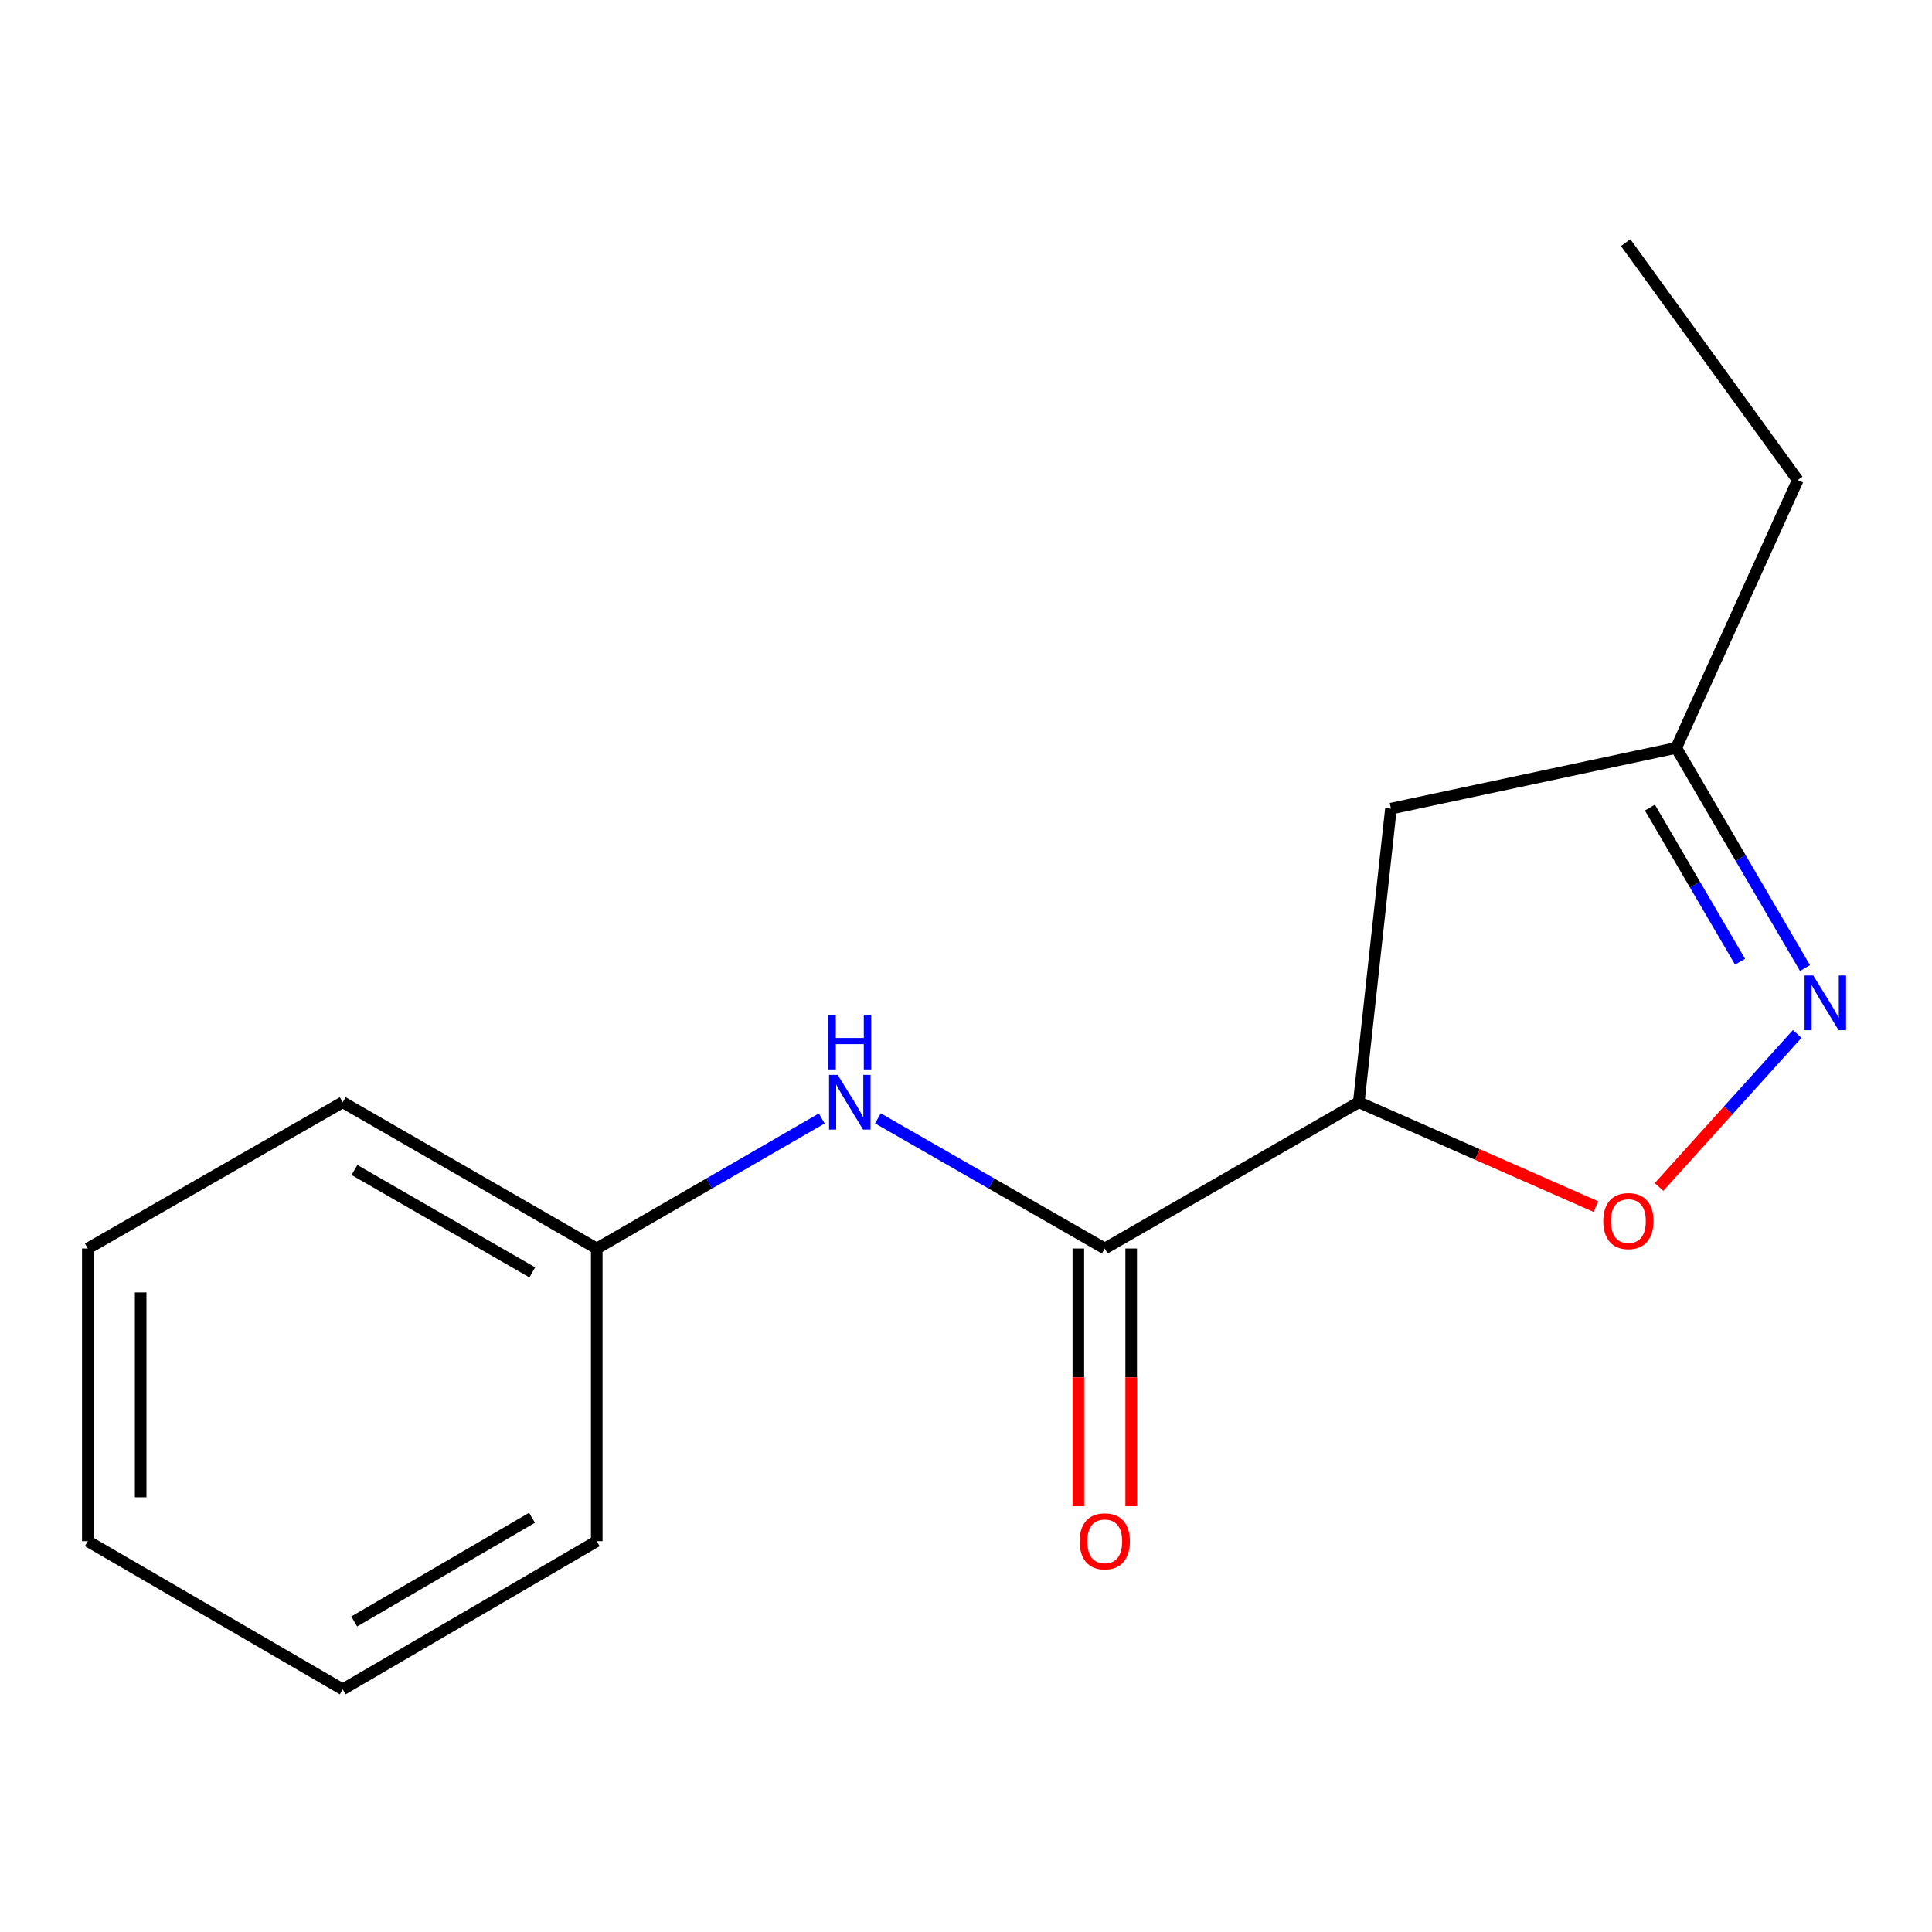 <?xml version='1.0' encoding='iso-8859-1'?>
<svg version='1.1' baseProfile='full'
              xmlns='http://www.w3.org/2000/svg'
                      xmlns:rdkit='http://www.rdkit.org/xml'
                      xmlns:xlink='http://www.w3.org/1999/xlink'
                  xml:space='preserve'
width='1000px' height='1000px' viewBox='0 0 1000 1000'>
<!-- END OF HEADER -->
<rect style='opacity:1.0;fill:#FFFFFF;stroke:none' width='1000' height='1000' x='0' y='0'> </rect>
<path class='bond-0' d='M 703.31,570.516 L 571.821,646.231' style='fill:none;fill-rule:evenodd;stroke:#000000;stroke-width:6px;stroke-linecap:butt;stroke-linejoin:miter;stroke-opacity:1' />
<path class='bond-2' d='M 703.31,570.516 L 764.676,597.53' style='fill:none;fill-rule:evenodd;stroke:#000000;stroke-width:6px;stroke-linecap:butt;stroke-linejoin:miter;stroke-opacity:1' />
<path class='bond-2' d='M 764.676,597.53 L 826.042,624.544' style='fill:none;fill-rule:evenodd;stroke:#FF0000;stroke-width:6px;stroke-linecap:butt;stroke-linejoin:miter;stroke-opacity:1' />
<path class='bond-4' d='M 703.31,570.516 L 719.951,418.556' style='fill:none;fill-rule:evenodd;stroke:#000000;stroke-width:6px;stroke-linecap:butt;stroke-linejoin:miter;stroke-opacity:1' />
<path class='bond-3' d='M 571.821,646.231 L 513.112,612.546' style='fill:none;fill-rule:evenodd;stroke:#000000;stroke-width:6px;stroke-linecap:butt;stroke-linejoin:miter;stroke-opacity:1' />
<path class='bond-3' d='M 513.112,612.546 L 454.404,578.861' style='fill:none;fill-rule:evenodd;stroke:#0000FF;stroke-width:6px;stroke-linecap:butt;stroke-linejoin:miter;stroke-opacity:1' />
<path class='bond-6' d='M 558.143,646.231 L 558.143,712.914' style='fill:none;fill-rule:evenodd;stroke:#000000;stroke-width:6px;stroke-linecap:butt;stroke-linejoin:miter;stroke-opacity:1' />
<path class='bond-6' d='M 558.143,712.914 L 558.143,779.597' style='fill:none;fill-rule:evenodd;stroke:#FF0000;stroke-width:6px;stroke-linecap:butt;stroke-linejoin:miter;stroke-opacity:1' />
<path class='bond-6' d='M 585.498,646.231 L 585.498,712.914' style='fill:none;fill-rule:evenodd;stroke:#000000;stroke-width:6px;stroke-linecap:butt;stroke-linejoin:miter;stroke-opacity:1' />
<path class='bond-6' d='M 585.498,712.914 L 585.498,779.597' style='fill:none;fill-rule:evenodd;stroke:#FF0000;stroke-width:6px;stroke-linecap:butt;stroke-linejoin:miter;stroke-opacity:1' />
<path class='bond-1' d='M 930.241,535.163 L 894.484,574.764' style='fill:none;fill-rule:evenodd;stroke:#0000FF;stroke-width:6px;stroke-linecap:butt;stroke-linejoin:miter;stroke-opacity:1' />
<path class='bond-1' d='M 894.484,574.764 L 858.727,614.365' style='fill:none;fill-rule:evenodd;stroke:#FF0000;stroke-width:6px;stroke-linecap:butt;stroke-linejoin:miter;stroke-opacity:1' />
<path class='bond-15' d='M 934.267,501.076 L 900.938,444.087' style='fill:none;fill-rule:evenodd;stroke:#0000FF;stroke-width:6px;stroke-linecap:butt;stroke-linejoin:miter;stroke-opacity:1' />
<path class='bond-15' d='M 900.938,444.087 L 867.61,387.098' style='fill:none;fill-rule:evenodd;stroke:#000000;stroke-width:6px;stroke-linecap:butt;stroke-linejoin:miter;stroke-opacity:1' />
<path class='bond-15' d='M 900.654,497.789 L 877.325,457.897' style='fill:none;fill-rule:evenodd;stroke:#0000FF;stroke-width:6px;stroke-linecap:butt;stroke-linejoin:miter;stroke-opacity:1' />
<path class='bond-15' d='M 877.325,457.897 L 853.995,418.004' style='fill:none;fill-rule:evenodd;stroke:#000000;stroke-width:6px;stroke-linecap:butt;stroke-linejoin:miter;stroke-opacity:1' />
<path class='bond-7' d='M 425.338,578.911 L 367.106,612.571' style='fill:none;fill-rule:evenodd;stroke:#0000FF;stroke-width:6px;stroke-linecap:butt;stroke-linejoin:miter;stroke-opacity:1' />
<path class='bond-7' d='M 367.106,612.571 L 308.873,646.231' style='fill:none;fill-rule:evenodd;stroke:#000000;stroke-width:6px;stroke-linecap:butt;stroke-linejoin:miter;stroke-opacity:1' />
<path class='bond-5' d='M 719.951,418.556 L 867.61,387.098' style='fill:none;fill-rule:evenodd;stroke:#000000;stroke-width:6px;stroke-linecap:butt;stroke-linejoin:miter;stroke-opacity:1' />
<path class='bond-8' d='M 867.61,387.098 L 930.512,248.496' style='fill:none;fill-rule:evenodd;stroke:#000000;stroke-width:6px;stroke-linecap:butt;stroke-linejoin:miter;stroke-opacity:1' />
<path class='bond-9' d='M 308.873,646.231 L 177.399,570.516' style='fill:none;fill-rule:evenodd;stroke:#000000;stroke-width:6px;stroke-linecap:butt;stroke-linejoin:miter;stroke-opacity:1' />
<path class='bond-9' d='M 275.5,658.579 L 183.469,605.579' style='fill:none;fill-rule:evenodd;stroke:#000000;stroke-width:6px;stroke-linecap:butt;stroke-linejoin:miter;stroke-opacity:1' />
<path class='bond-10' d='M 308.873,646.231 L 308.873,797.704' style='fill:none;fill-rule:evenodd;stroke:#000000;stroke-width:6px;stroke-linecap:butt;stroke-linejoin:miter;stroke-opacity:1' />
<path class='bond-11' d='M 930.512,248.496 L 841.44,125.594' style='fill:none;fill-rule:evenodd;stroke:#000000;stroke-width:6px;stroke-linecap:butt;stroke-linejoin:miter;stroke-opacity:1' />
<path class='bond-13' d='M 177.399,570.516 L 45.455,646.231' style='fill:none;fill-rule:evenodd;stroke:#000000;stroke-width:6px;stroke-linecap:butt;stroke-linejoin:miter;stroke-opacity:1' />
<path class='bond-12' d='M 308.873,797.704 L 177.399,874.406' style='fill:none;fill-rule:evenodd;stroke:#000000;stroke-width:6px;stroke-linecap:butt;stroke-linejoin:miter;stroke-opacity:1' />
<path class='bond-12' d='M 275.367,785.581 L 183.336,839.272' style='fill:none;fill-rule:evenodd;stroke:#000000;stroke-width:6px;stroke-linecap:butt;stroke-linejoin:miter;stroke-opacity:1' />
<path class='bond-14' d='M 177.399,874.406 L 45.455,797.704' style='fill:none;fill-rule:evenodd;stroke:#000000;stroke-width:6px;stroke-linecap:butt;stroke-linejoin:miter;stroke-opacity:1' />
<path class='bond-16' d='M 45.455,646.231 L 45.455,797.704' style='fill:none;fill-rule:evenodd;stroke:#000000;stroke-width:6px;stroke-linecap:butt;stroke-linejoin:miter;stroke-opacity:1' />
<path class='bond-16' d='M 72.81,668.952 L 72.81,774.983' style='fill:none;fill-rule:evenodd;stroke:#000000;stroke-width:6px;stroke-linecap:butt;stroke-linejoin:miter;stroke-opacity:1' />
<path  class='atom-2' d='M 938.523 504.898
L 947.803 519.898
Q 948.723 521.378, 950.203 524.058
Q 951.683 526.738, 951.763 526.898
L 951.763 504.898
L 955.523 504.898
L 955.523 533.218
L 951.643 533.218
L 941.683 516.818
Q 940.523 514.898, 939.283 512.698
Q 938.083 510.498, 937.723 509.818
L 937.723 533.218
L 934.043 533.218
L 934.043 504.898
L 938.523 504.898
' fill='#0000FF'/>
<path  class='atom-3' d='M 829.853 632.025
Q 829.853 625.225, 833.213 621.425
Q 836.573 617.625, 842.853 617.625
Q 849.133 617.625, 852.493 621.425
Q 855.853 625.225, 855.853 632.025
Q 855.853 638.905, 852.453 642.825
Q 849.053 646.705, 842.853 646.705
Q 836.613 646.705, 833.213 642.825
Q 829.853 638.945, 829.853 632.025
M 842.853 643.505
Q 847.173 643.505, 849.493 640.625
Q 851.853 637.705, 851.853 632.025
Q 851.853 626.465, 849.493 623.665
Q 847.173 620.825, 842.853 620.825
Q 838.533 620.825, 836.173 623.625
Q 833.853 626.425, 833.853 632.025
Q 833.853 637.745, 836.173 640.625
Q 838.533 643.505, 842.853 643.505
' fill='#FF0000'/>
<path  class='atom-4' d='M 433.601 556.356
L 442.881 571.356
Q 443.801 572.836, 445.281 575.516
Q 446.761 578.196, 446.841 578.356
L 446.841 556.356
L 450.601 556.356
L 450.601 584.676
L 446.721 584.676
L 436.761 568.276
Q 435.601 566.356, 434.361 564.156
Q 433.161 561.956, 432.801 561.276
L 432.801 584.676
L 429.121 584.676
L 429.121 556.356
L 433.601 556.356
' fill='#0000FF'/>
<path  class='atom-4' d='M 428.781 525.204
L 432.621 525.204
L 432.621 537.244
L 447.101 537.244
L 447.101 525.204
L 450.941 525.204
L 450.941 553.524
L 447.101 553.524
L 447.101 540.444
L 432.621 540.444
L 432.621 553.524
L 428.781 553.524
L 428.781 525.204
' fill='#0000FF'/>
<path  class='atom-7' d='M 558.821 797.784
Q 558.821 790.984, 562.181 787.184
Q 565.541 783.384, 571.821 783.384
Q 578.101 783.384, 581.461 787.184
Q 584.821 790.984, 584.821 797.784
Q 584.821 804.664, 581.421 808.584
Q 578.021 812.464, 571.821 812.464
Q 565.581 812.464, 562.181 808.584
Q 558.821 804.704, 558.821 797.784
M 571.821 809.264
Q 576.141 809.264, 578.461 806.384
Q 580.821 803.464, 580.821 797.784
Q 580.821 792.224, 578.461 789.424
Q 576.141 786.584, 571.821 786.584
Q 567.501 786.584, 565.141 789.384
Q 562.821 792.184, 562.821 797.784
Q 562.821 803.504, 565.141 806.384
Q 567.501 809.264, 571.821 809.264
' fill='#FF0000'/>
</svg>

